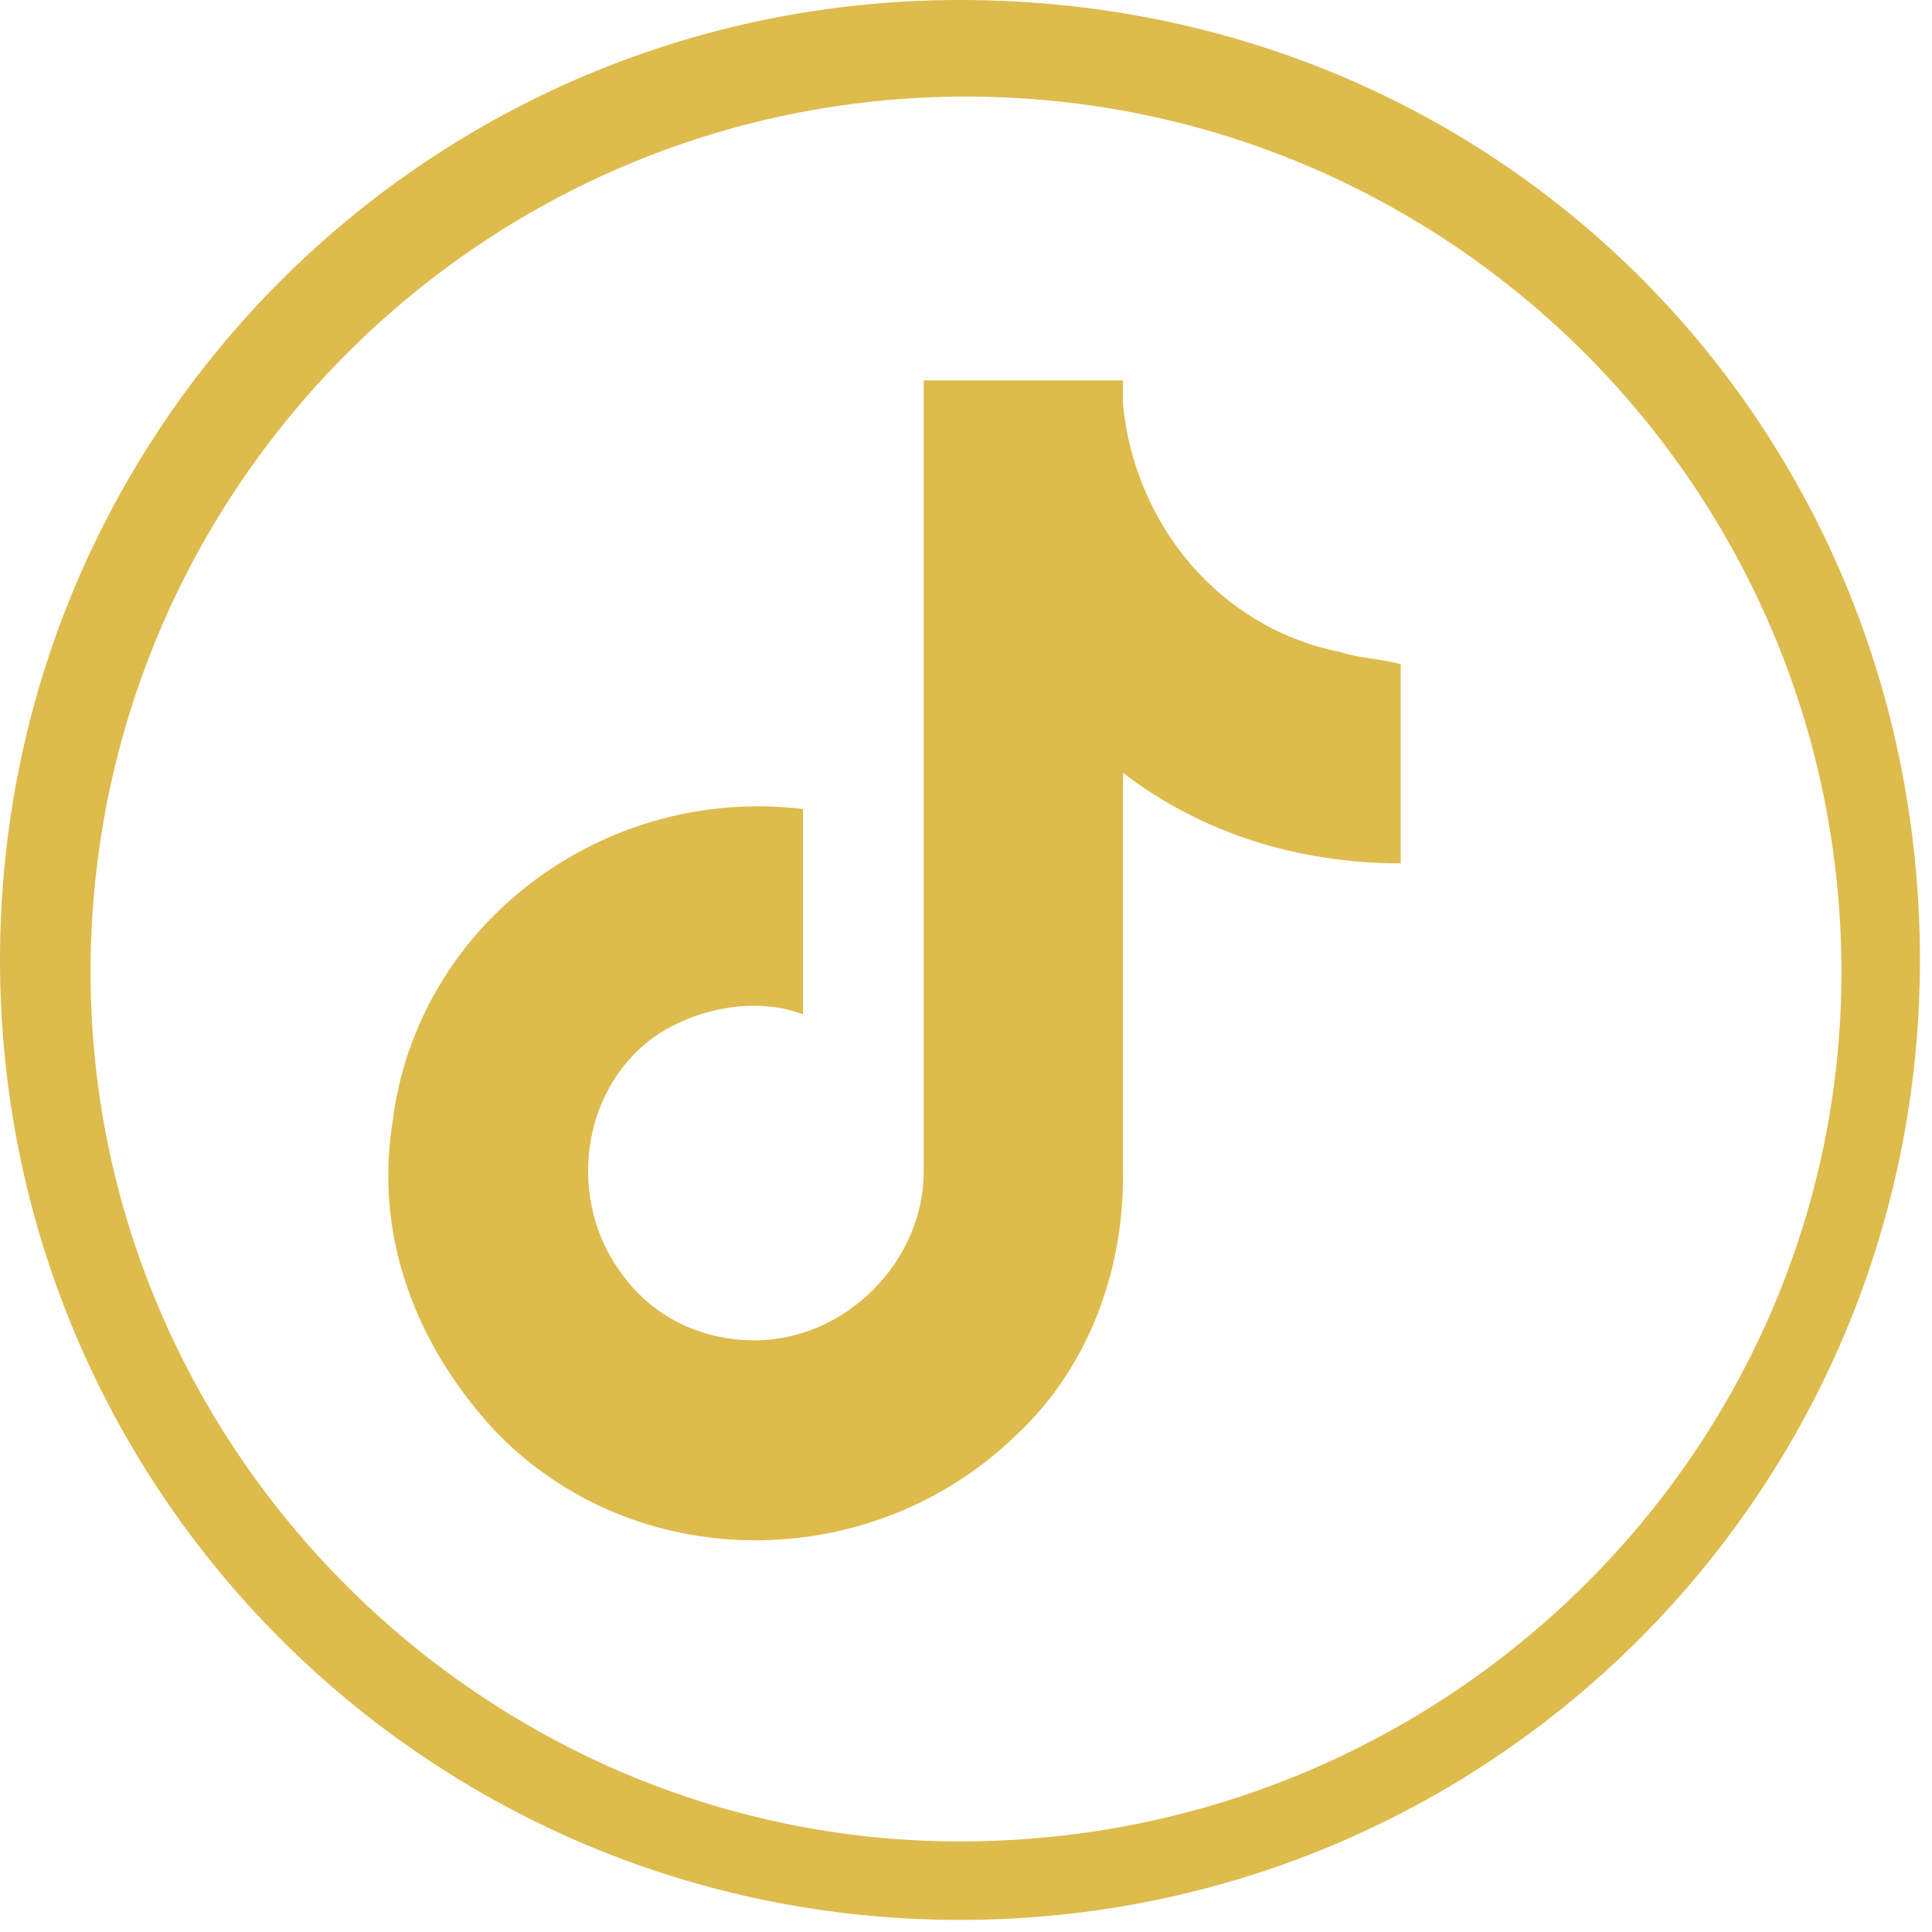 <?xml version="1.0" encoding="utf-8"?>
<!-- Generator: Adobe Illustrator 28.0.0, SVG Export Plug-In . SVG Version: 6.00 Build 0)  -->
<svg width="32" height="32" version="1.1" id="Calque_1" xmlns="http://www.w3.org/2000/svg" xmlns:xlink="http://www.w3.org/1999/xlink" x="0px" y="0px"
	 viewBox="0 0 32 32" style="enable-background:new 0 0 32 32;" xml:space="preserve">
<style type="text/css">
	.st0{fill:#DEBB4D;}
</style>
<g>
	<path class="st0" d="M15.9,30.5C8,30.5,1.5,24,1.5,16.1c0-8,6.5-14.5,14.5-14.5c8,0,14.5,6.5,14.5,14.5C30.5,24,24,30.5,15.9,30.5z
		 M15.9,0C7.1,0,0,7.1,0,15.9s7.1,15.9,15.9,15.9s15.9-7.1,15.9-15.9S24.9,0,15.9,0z"/>
	<path class="st0" d="M22.2,10.8c-2-0.4-3.4-2.1-3.6-4.1V6.3h-3.3v13.1c0,1.5-1.3,2.8-2.8,2.8c-0.9,0-1.7-0.4-2.2-1.1l0,0l0,0
		c-0.9-1.2-0.7-3,0.5-3.9c0.7-0.5,1.7-0.7,2.5-0.4v-3.4C10,13,6.9,15.3,6.5,18.6c-0.3,1.9,0.4,3.7,1.7,5.1c2.3,2.4,6.2,2.4,8.6,0.1
		c1.2-1.1,1.8-2.7,1.8-4.3v-6.7c1.3,1,2.9,1.5,4.6,1.5v-3.3C22.8,10.9,22.5,10.9,22.2,10.8z"/>
</g>
</svg>
